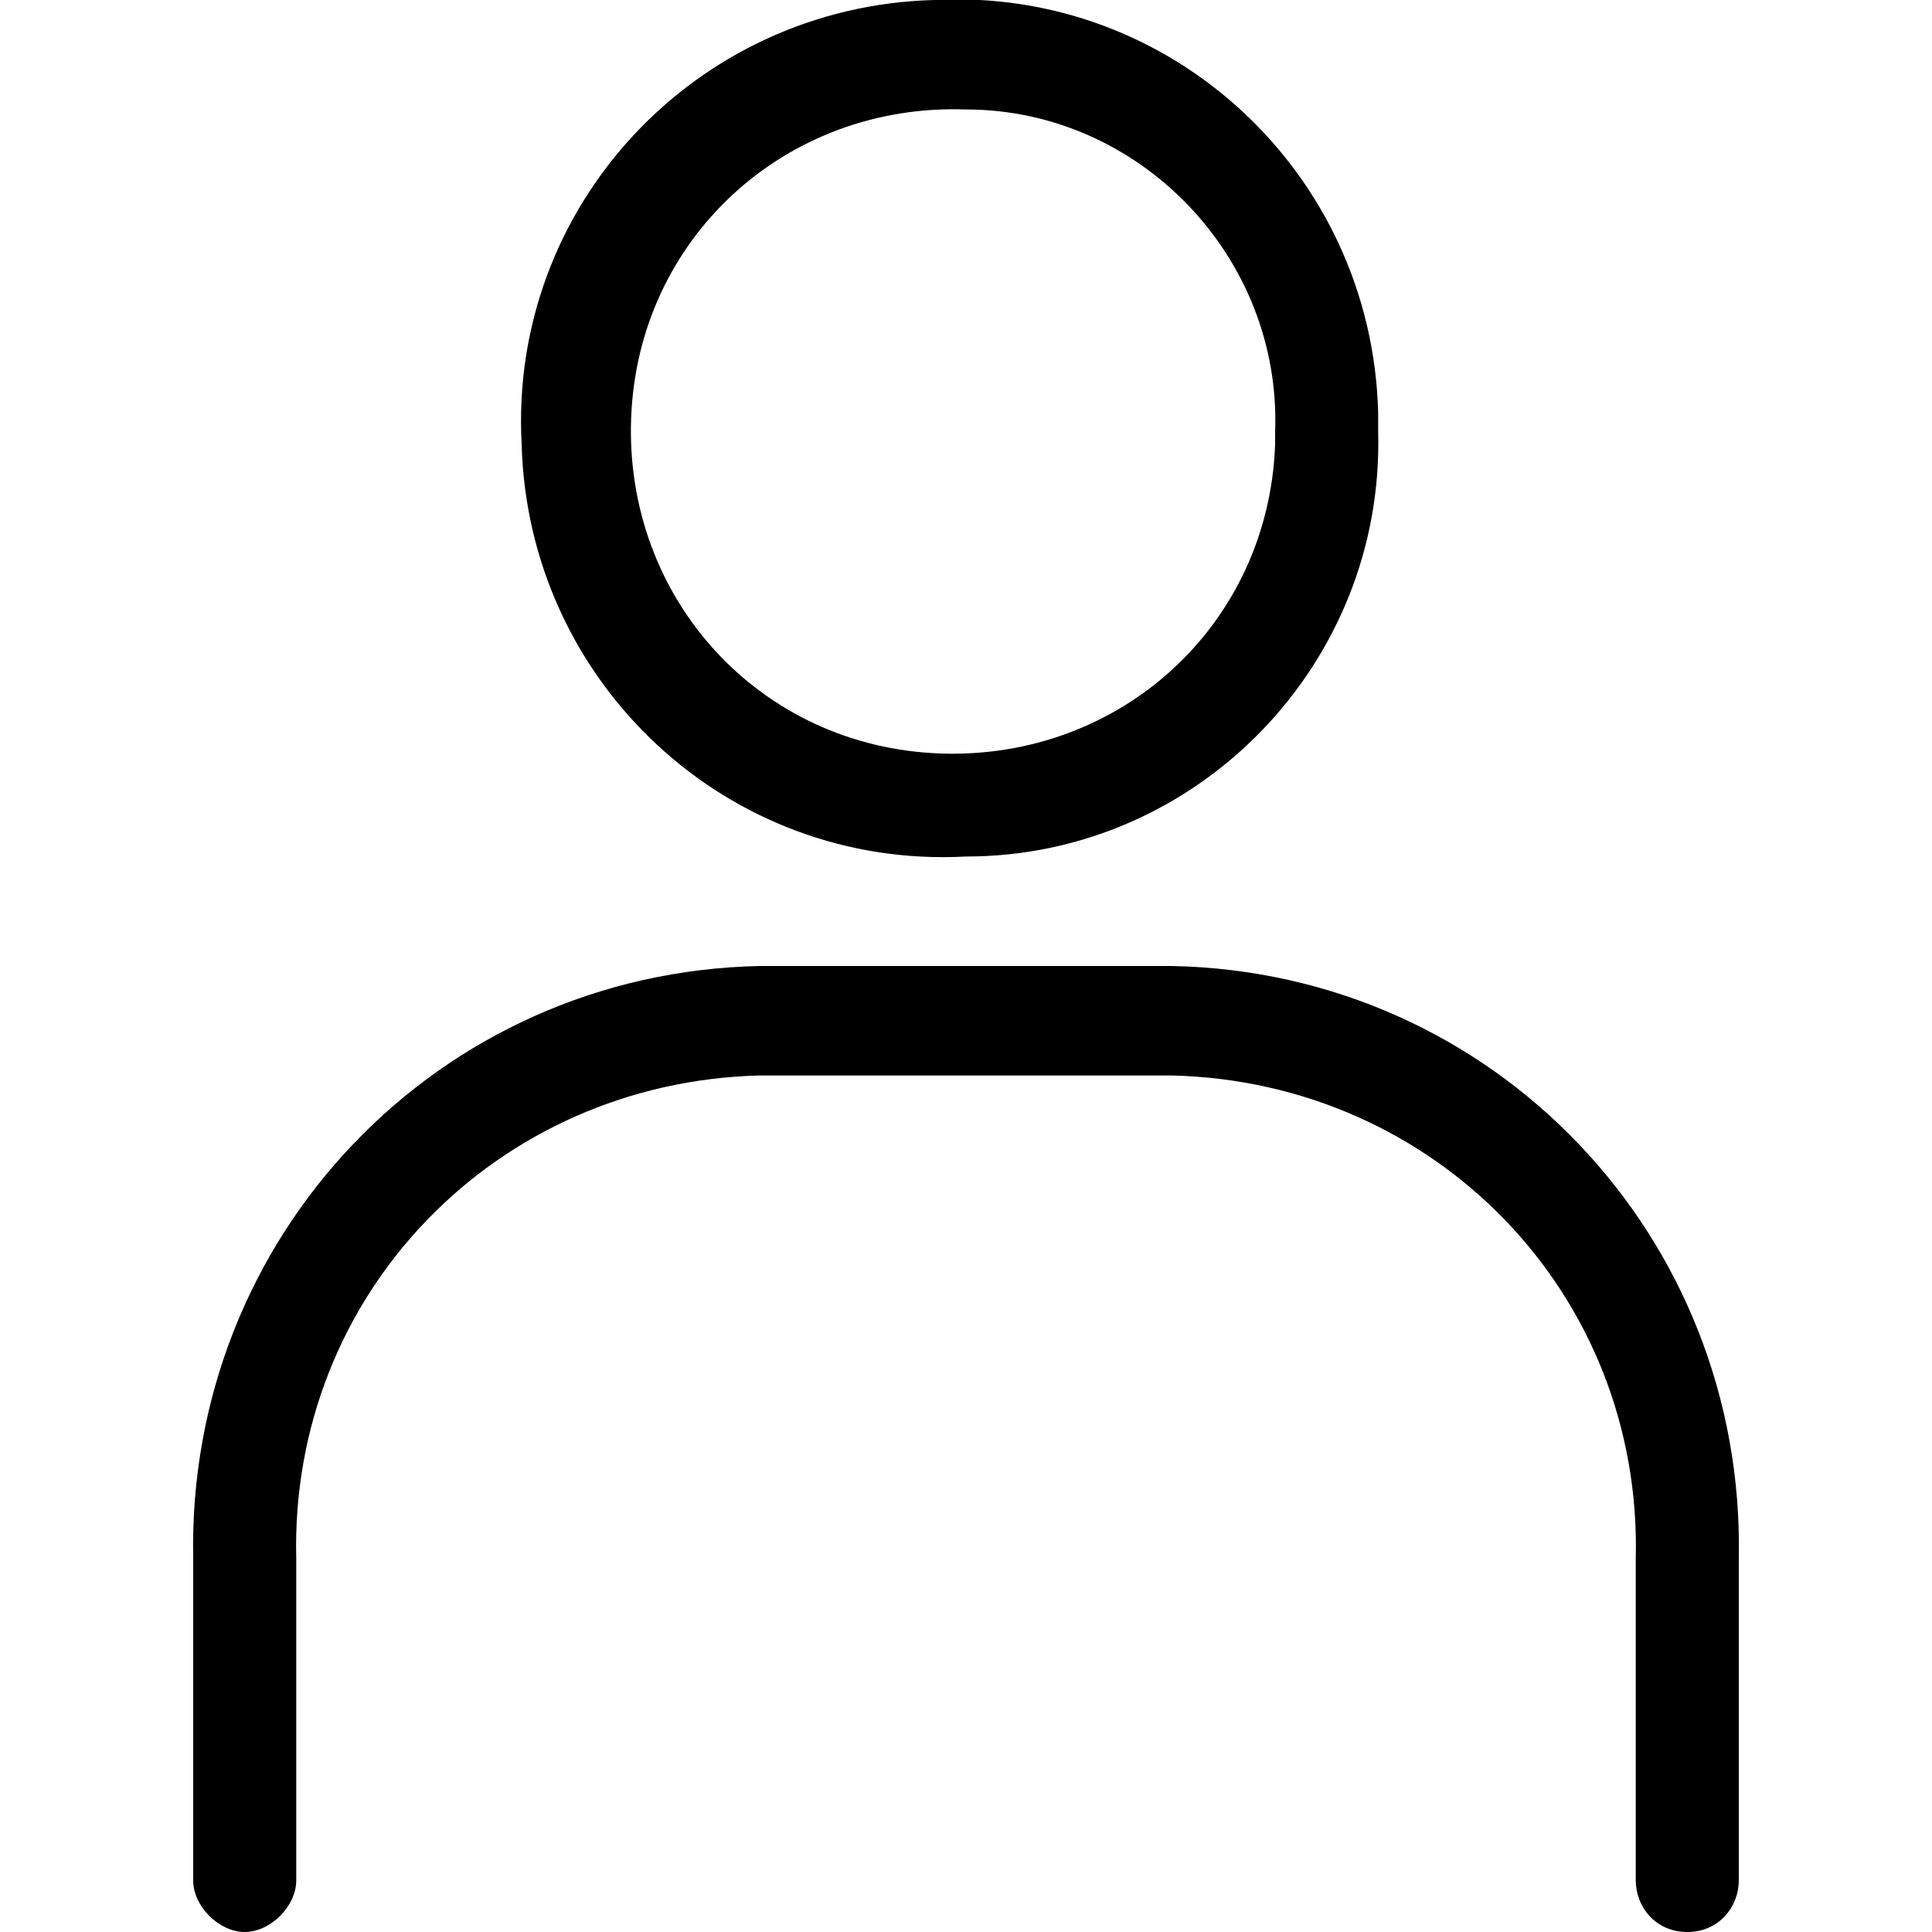 <?xml version="1.0" encoding="utf-8"?>
<!-- Generator: Adobe Illustrator 26.2.1, SVG Export Plug-In . SVG Version: 6.00 Build 0)  -->
<svg version="1.1" id="レイヤー_1" xmlns="http://www.w3.org/2000/svg" xmlns:xlink="http://www.w3.org/1999/xlink" x="0px"
	 y="0px" viewBox="0 0 30 30" style="enable-background:new 0 0 30 30;" xml:space="preserve">
<style type="text/css">
	.st0{fill:none;}
</style>
<rect id="長方形_1218" class="st0" width="30" height="30"/>
<g id="アイコンスタッフ" transform="translate(858 236)">
	<path id="パス_5" d="M-843-222.7c-3.7,0.2-6.8-2.7-6.9-6.4c-0.2-3.7,2.7-6.8,6.4-6.9c3.7-0.2,6.8,2.7,6.9,6.4c0,0.1,0,0.2,0,0.3
		C-836.5-225.7-839.4-222.7-843-222.7z M-843-234.3c-2.8-0.1-5.1,2-5.2,4.8c-0.1,2.8,2,5.1,4.8,5.2c2.8,0.1,5.1-2,5.2-4.8
		c0-0.1,0-0.1,0-0.2C-838.1-232-840.3-234.3-843-234.3L-843-234.3z"/>
	<path id="パス_6" d="M-831.8-206c-0.5,0-0.8-0.4-0.8-0.8v-5c0.1-4.1-3.1-7.4-7.2-7.5h-6.4c-4.1,0.1-7.3,3.4-7.2,7.5v5
		c0,0.4-0.4,0.8-0.8,0.8c-0.4,0-0.8-0.4-0.8-0.8v-5c-0.1-5,3.8-9.1,8.8-9.2h6.4c5,0.1,8.9,4.2,8.8,9.2v5
		C-831-206.4-831.3-206-831.8-206z"/>
</g>
</svg>

